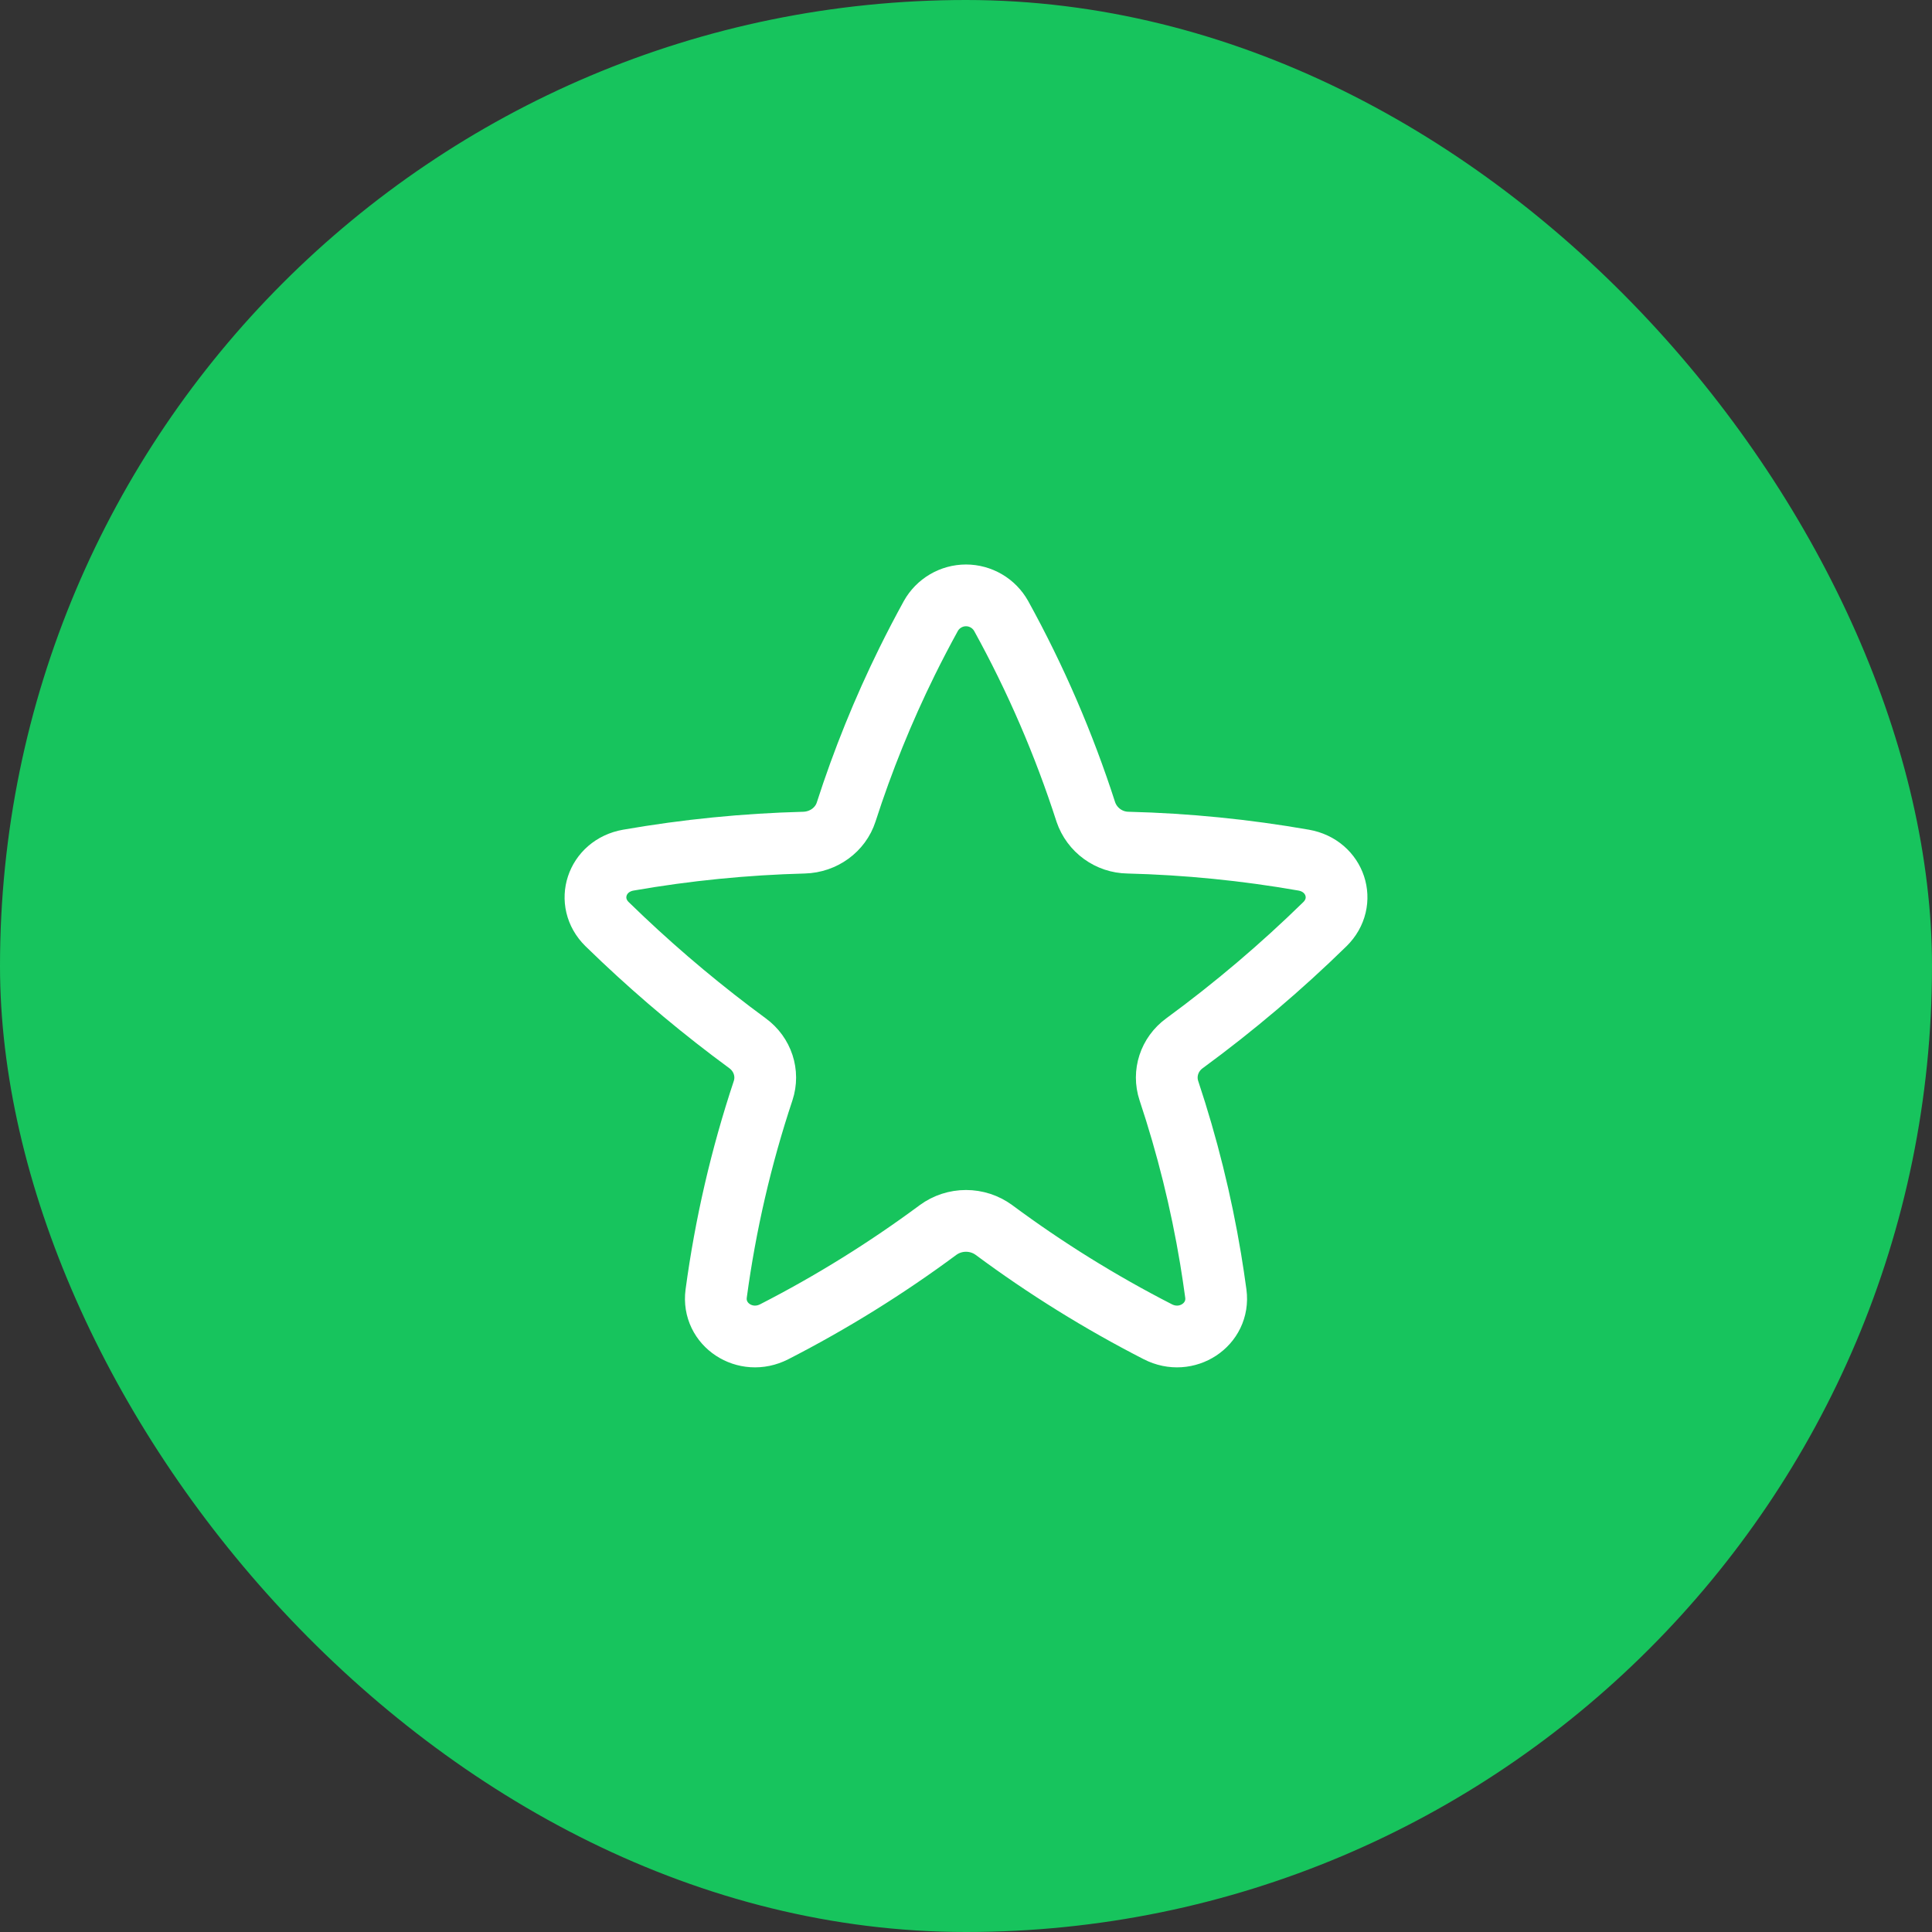 <svg xmlns="http://www.w3.org/2000/svg" width="55" height="55" viewBox="0 0 55 55" fill="none"><rect x="0" y="0" width="55" height="55" fill="#333333" stroke="none"/><rect width="55" height="55" rx="27.5" fill="#17C45D"></rect><path d="M28.501 17.536C28.401 17.358 28.256 17.21 28.08 17.107C27.904 17.004 27.704 16.949 27.5 16.949C27.296 16.949 27.096 17.004 26.92 17.107C26.744 17.21 26.599 17.358 26.499 17.536C26.265 17.962 26.039 18.394 25.823 18.832C25.141 20.216 24.561 21.648 24.088 23.117C23.925 23.622 23.442 23.973 22.889 23.988C21.212 24.032 19.541 24.198 17.888 24.486C16.981 24.645 16.64 25.679 17.284 26.31C17.431 26.454 17.58 26.597 17.73 26.738C18.851 27.797 20.037 28.786 21.281 29.7C21.711 30.015 21.888 30.555 21.724 31.05C21.099 32.929 20.652 34.862 20.388 36.825C20.271 37.709 21.218 38.334 22.041 37.912C23.672 37.076 25.232 36.107 26.705 35.015C26.936 34.846 27.214 34.756 27.5 34.756C27.786 34.756 28.064 34.846 28.295 35.015C29.767 36.107 31.328 37.076 32.96 37.912C33.781 38.334 34.73 37.709 34.612 36.825C34.567 36.492 34.517 36.162 34.463 35.834C34.193 34.211 33.796 32.611 33.276 31.05C33.112 30.555 33.288 30.015 33.719 29.7C35.13 28.666 36.466 27.533 37.716 26.31C38.361 25.679 38.021 24.645 37.112 24.486C35.46 24.197 33.788 24.03 32.111 23.988C31.846 23.984 31.588 23.898 31.374 23.742C31.159 23.586 30.998 23.368 30.912 23.117C30.289 21.184 29.482 19.314 28.501 17.536Z" stroke="white" stroke-width="1.758" stroke-linecap="round" stroke-linejoin="round"></path></svg>